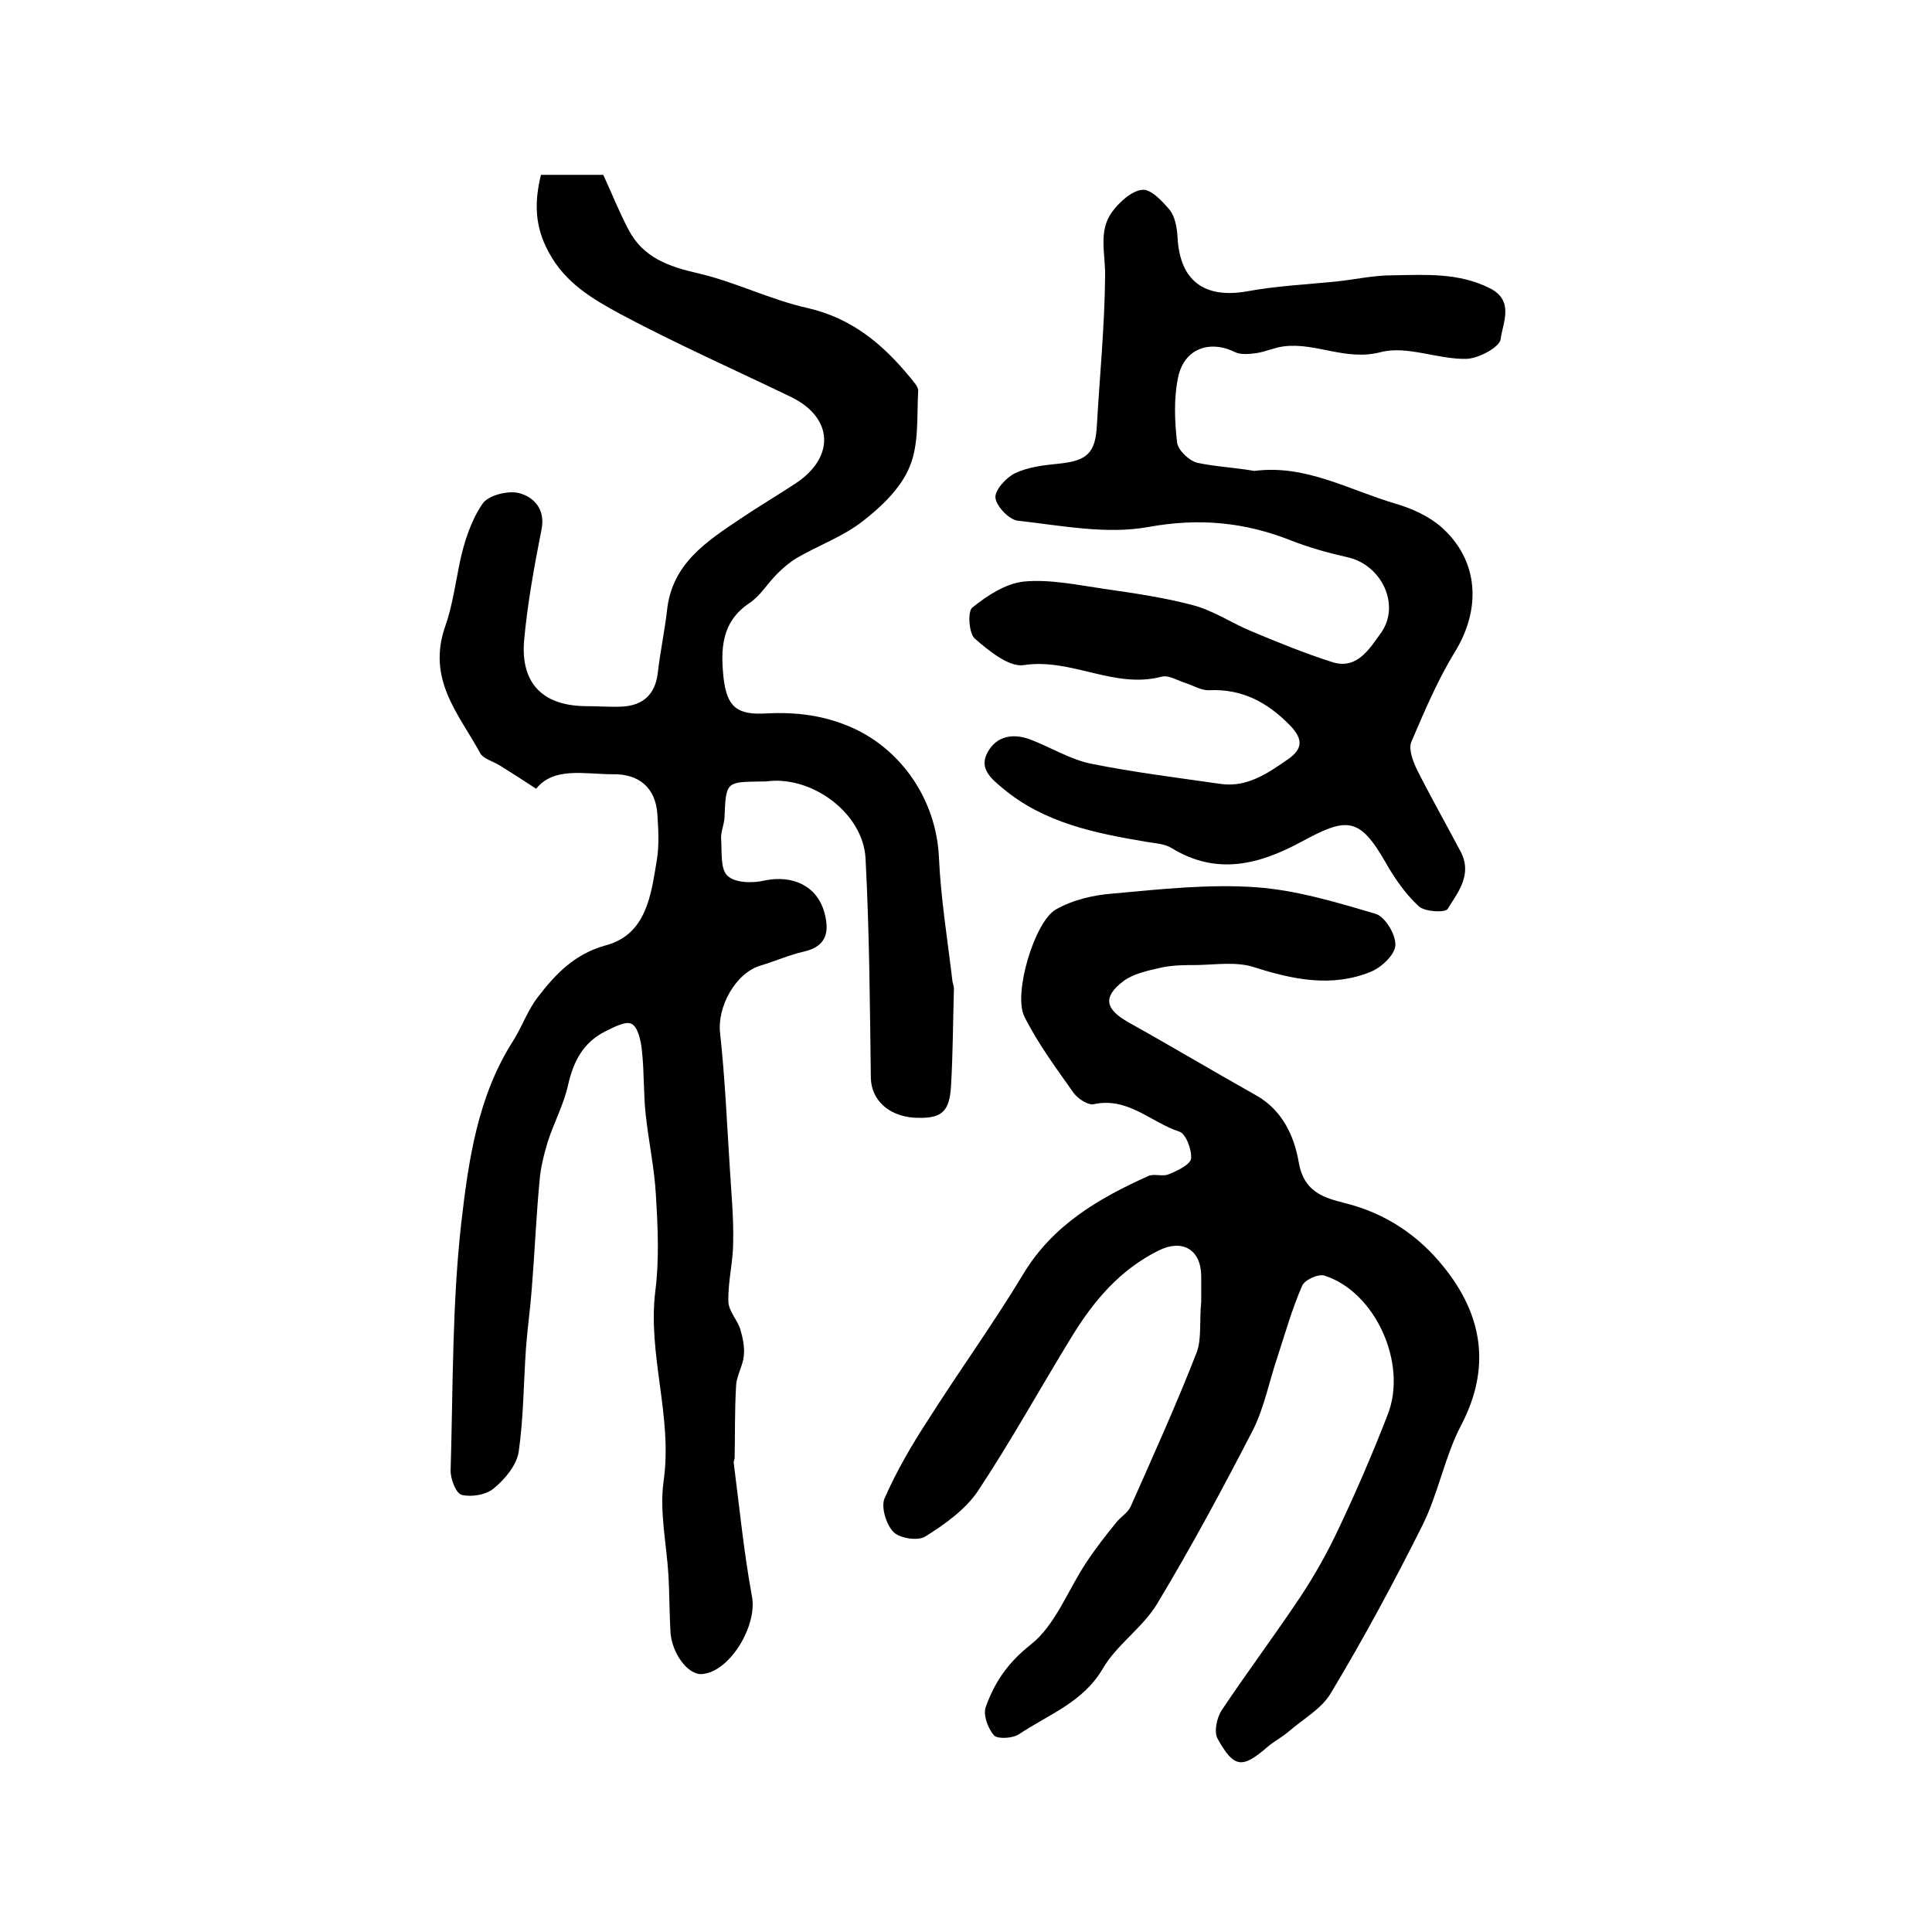 <?xml version="1.0" encoding="utf-8"?>
<!-- Generator: Adobe Illustrator 22.0.0, SVG Export Plug-In . SVG Version: 6.00 Build 0)  -->
<svg version="1.1" id="图层_1" xmlns="http://www.w3.org/2000/svg" xmlns:xlink="http://www.w3.org/1999/xlink" x="0px" y="0px"
	 viewBox="0 0 400 400" style="enable-background:new 0 0 400 400;" xml:space="preserve">
<style type="text/css">
	.st0{fill:#FFFFFF;}
</style>
<g>
	
	<path d="M111,163.3c-3.2-2.1-5.4-3.5-7.5-4.8c-1.4-0.9-3.5-1.4-4.1-2.6c-4.4-8.1-11.1-15.2-7.2-26.3c1.4-3.9,2.1-8.8,3-13.2
		c0.9-4.2,2.3-8.6,4.7-12.1c1.2-1.8,5.4-2.8,7.6-2.2c3,0.8,5.5,3.3,4.6,7.6c-1.5,7.6-2.9,15.3-3.6,23c-0.7,8.8,3.9,13.4,12.7,13.5
		c2.5,0,5,0.2,7.5,0.1c4.4-0.2,7-2.5,7.5-7.1c0.5-4.3,1.4-8.5,1.9-12.8c1-9.7,8.2-14.3,15.2-19c3.7-2.5,7.6-4.8,11.4-7.3
		c8.2-5.4,7.9-13.6-0.9-17.9C152,76.5,140,71.2,128.4,65c-5.7-3.1-11.4-6.4-14.8-12.8c-2.9-5.3-3-10.3-1.6-16c4.4,0,8.7,0,12.9,0
		c1.8,3.9,3.3,7.7,5.2,11.3c3,5.8,8.3,7.7,14.5,9.1c7.7,1.8,15,5.5,22.7,7.2c9.1,2.1,15.5,7.5,21.1,14.3c0.7,0.9,1.8,2,1.7,2.9
		c-0.3,5.3,0.2,11-1.8,15.7c-1.8,4.4-5.9,8.3-9.8,11.3c-4,3.1-9,4.9-13.5,7.5c-1.5,0.9-2.9,2.1-4.1,3.3c-2,2-3.5,4.6-5.8,6.1
		c-5.8,3.9-5.9,9.6-5.3,15.4c0.7,6.1,2.8,7.8,9,7.4c6.1-0.3,11.8,0.4,17.5,2.9c10.6,4.7,17.6,15.3,18.1,27
		c0.4,8.6,1.8,17.1,2.8,25.6c0.1,0.5,0.3,1,0.3,1.5c-0.2,6.7-0.2,13.4-0.6,20.1c-0.3,5.6-2.1,6.9-7.7,6.6c-5.4-0.4-8.8-3.8-8.9-8.2
		c-0.2-15.2-0.3-30.4-1.1-45.5c-0.5-9.2-10.7-16.8-19.8-16c-0.7,0.1-1.3,0.1-2,0.1c-7.1,0.1-7.1,0.1-7.4,7.5c-0.1,1.5-0.8,3-0.7,4.4
		c0.2,2.6-0.2,6.2,1.3,7.6c1.5,1.5,5.2,1.6,7.7,1c5.8-1.2,10.9,1.1,12.4,6.7c1,3.7,0.6,6.9-4.2,8c-3.1,0.7-6,2-9,2.9
		c-5.2,1.5-9.1,8.6-8.4,14.1c1,9.2,1.4,18.5,2,27.8c0.3,5.1,0.8,10.2,0.7,15.3c0,4.1-1.1,8.2-1,12.3c0,2,1.9,3.9,2.5,5.9
		c0.5,1.7,0.9,3.7,0.7,5.4c-0.2,2.1-1.5,4.1-1.6,6.2c-0.3,5-0.2,9.9-0.3,14.9c0,0.3-0.2,0.7-0.2,1c1.2,9.3,2.1,18.6,3.8,27.8
		c1.1,6-4.6,15.6-10.4,16c-2.9,0.2-6.3-4.4-6.5-8.9c-0.2-3.8-0.2-7.6-0.4-11.5c-0.4-6.6-1.9-13.3-1-19.6c1.9-13.4-3.4-26.2-1.7-39.5
		c0.8-6.4,0.5-13.1,0.1-19.6c-0.3-5.6-1.5-11.1-2.1-16.6c-0.5-4.4-0.3-8.9-0.8-13.4c-0.2-2-0.8-4.8-2.1-5.5
		c-1.2-0.7-3.8,0.7-5.6,1.6c-4.5,2.3-6.5,6.2-7.6,11.1c-0.9,4-2.9,7.7-4.2,11.7c-0.8,2.7-1.5,5.4-1.7,8.2c-0.7,7.4-1,14.8-1.6,22.2
		c-0.3,4.1-0.9,8.2-1.2,12.3c-0.5,7.1-0.5,14.4-1.5,21.4c-0.4,2.8-2.8,5.7-5.1,7.6c-1.6,1.4-4.7,1.9-6.7,1.4
		c-1.2-0.3-2.4-3.4-2.3-5.2c0.5-17.1,0.3-34.2,2.2-51.1c1.5-13,3.4-26.3,10.8-37.8c1.8-2.9,3-6.3,5-8.9c3.7-4.8,7.6-9,14.2-10.8
		c8.4-2.3,9.3-10.5,10.5-17.7c0.5-3.1,0.3-6.3,0.1-9.5c-0.4-5.4-3.8-8.3-9.2-8.2C121,160.3,114.7,158.7,111,163.3z"/>
	<path d="M248.7,269.5c0-1.4,0-3.4,0-5.4c-0.1-5.5-4-7.6-8.8-5.2c-8.1,4-13.6,10.6-18.1,18c-6.5,10.6-12.5,21.5-19.4,31.9
		c-2.6,3.8-6.8,6.8-10.8,9.3c-1.5,1-5.3,0.4-6.6-0.9c-1.5-1.5-2.6-5.1-1.9-6.9c2.5-5.7,5.7-11.2,9.1-16.4
		c6.4-10.1,13.5-19.9,19.7-30.2c6.1-10.1,15.6-15.6,25.8-20.2c1.2-0.6,3.1,0.2,4.3-0.4c1.8-0.7,4.4-2,4.6-3.2
		c0.2-1.8-1.1-5.2-2.4-5.6c-5.9-1.9-10.6-7.2-17.7-5.7c-1.2,0.3-3.3-1.1-4.2-2.3c-3.6-5.1-7.4-10.2-10.2-15.8
		c-2.4-4.7,2.1-19.7,6.5-22.2c3.5-2,7.8-3,11.8-3.3c9.9-0.9,19.9-2,29.7-1.3c8.3,0.6,16.6,3.1,24.7,5.5c2,0.6,4.2,4.3,4.1,6.5
		c-0.1,2-2.9,4.6-5.1,5.5c-8.1,3.3-16.2,1.6-24.3-1c-3.5-1.1-7.7-0.5-11.5-0.4c-2.6,0-5.4,0-7.9,0.6c-2.6,0.6-5.5,1.2-7.6,2.8
		c-4.3,3.3-3.6,5.8,1.2,8.5c8.8,4.9,17.5,10.1,26.4,15.1c5.5,3.1,7.9,8.6,8.8,13.9c1.1,6.2,5.3,7.3,9.6,8.4
		c8.4,2.1,15.2,6.7,20.4,13.2c8,9.9,9.9,20.8,3.6,32.8c-3.4,6.5-4.7,14.1-8,20.7c-5.9,11.8-12.2,23.5-19,34.8
		c-1.9,3.2-5.7,5.3-8.7,7.9c-1.4,1.2-3,2-4.4,3.2c-5.2,4.5-6.9,4.4-10.3-1.7c-0.8-1.4-0.2-4.4,0.9-6c5.2-7.8,10.9-15.4,16.1-23.2
		c3-4.5,5.7-9.3,8-14.2c3.7-7.8,7.1-15.7,10.2-23.7c4.2-10.6-2.6-25.5-13.1-28.8c-1.3-0.4-4.1,0.9-4.6,2.1
		c-2.1,4.8-3.5,9.8-5.1,14.7c-1.7,5-2.7,10.3-5,15c-6.3,12.2-12.8,24.3-19.9,36.1c-3,5-8.4,8.5-11.3,13.5c-4.1,7-11.3,9.5-17.4,13.6
		c-1.3,0.8-4.3,1-5.1,0.2c-1.3-1.5-2.3-4.3-1.7-5.9c1.8-5.1,4.6-9.2,9.3-12.9c5.1-4,7.7-11.3,11.5-17c1.9-2.9,4.1-5.7,6.3-8.4
		c0.9-1.1,2.3-1.9,2.9-3.2c4.7-10.6,9.5-21.2,13.7-32C248.8,277.1,248.3,273.5,248.7,269.5z"/>
	<path d="M259.7,97.5c10.6-1.4,19.7,4,29.3,6.8c3.4,1,6.9,2.6,9.5,4.9c7.7,6.9,8.2,16.9,2.7,25.8c-3.6,5.9-6.3,12.3-9,18.6
		c-0.6,1.5,0.3,3.9,1.1,5.6c2.9,5.8,6.1,11.4,9.1,17.1c2.5,4.7-0.5,8.4-2.7,11.9c-0.5,0.8-4.8,0.6-6-0.6c-2.7-2.5-5-5.8-6.8-9
		c-5.5-9.6-8.1-9.4-17.5-4.3c-8.7,4.7-17.5,7-26.8,1.3c-1.4-0.9-3.4-1-5.2-1.3c-10.7-1.8-21.2-3.9-29.8-11.1c-2.4-2-5-4.1-3.1-7.5
		c1.9-3.4,5.3-3.9,8.8-2.6c4.2,1.6,8.2,4.1,12.5,5c8.9,1.8,17.9,2.9,26.9,4.2c5.6,0.8,9.9-2.3,14.1-5.2c2.8-2,3.1-4,0.3-6.9
		c-4.7-4.8-9.9-7.6-16.7-7.3c-1.6,0.1-3.2-0.9-4.7-1.4c-1.7-0.5-3.7-1.8-5.2-1.4c-9.8,2.6-18.7-3.9-28.5-2.4
		c-3.1,0.5-7.3-3-10.2-5.5c-1.2-1.1-1.5-5.6-0.5-6.4c3.1-2.5,6.9-5,10.7-5.4c5.4-0.5,11,0.7,16.5,1.5c6.2,0.9,12.5,1.8,18.5,3.4
		c4.2,1.1,8,3.7,12.1,5.4c5.5,2.3,11.1,4.6,16.8,6.4c5.1,1.6,7.7-2.9,9.9-5.9c4.3-5.8,0.3-14.2-6.7-15.8c-4-0.9-8-2-11.8-3.5
		c-9.6-3.8-19-4.7-29.5-2.8c-8.7,1.6-18.1-0.3-27.1-1.3c-1.8-0.2-4.4-3-4.6-4.7c-0.2-1.6,2.2-4.2,4-5.1c2.7-1.3,6-1.7,9.1-2
		c5.9-0.6,7.6-2.2,7.9-8c0.6-10.3,1.6-20.5,1.7-30.8c0.1-4.6-1.5-9.4,1.5-13.4c1.5-2,4-4.3,6.2-4.5c1.8-0.2,4.2,2.4,5.7,4.2
		c1.1,1.4,1.5,3.7,1.6,5.7c0.5,9,5.6,12.7,14.5,11.1c6-1.1,12.1-1.4,18.2-2c3.9-0.4,7.8-1.3,11.8-1.3c6.8-0.1,13.7-0.6,20.2,2.7
		c5.1,2.6,2.6,7.2,2.2,10.5c-0.2,1.7-4.7,4.1-7.2,4.1c-5.9,0.1-12.2-2.8-17.6-1.4c-7.2,1.9-13.4-2-20-1.2c-1.9,0.2-3.8,1.1-5.7,1.4
		c-1.5,0.2-3.3,0.4-4.5-0.2c-5.3-2.6-10.6-0.7-11.8,5.3c-0.9,4.3-0.7,9-0.2,13.4c0.2,1.6,2.4,3.7,4.1,4.2
		C251.5,96.6,255.7,96.8,259.7,97.5z"/>
</g>
</svg>
